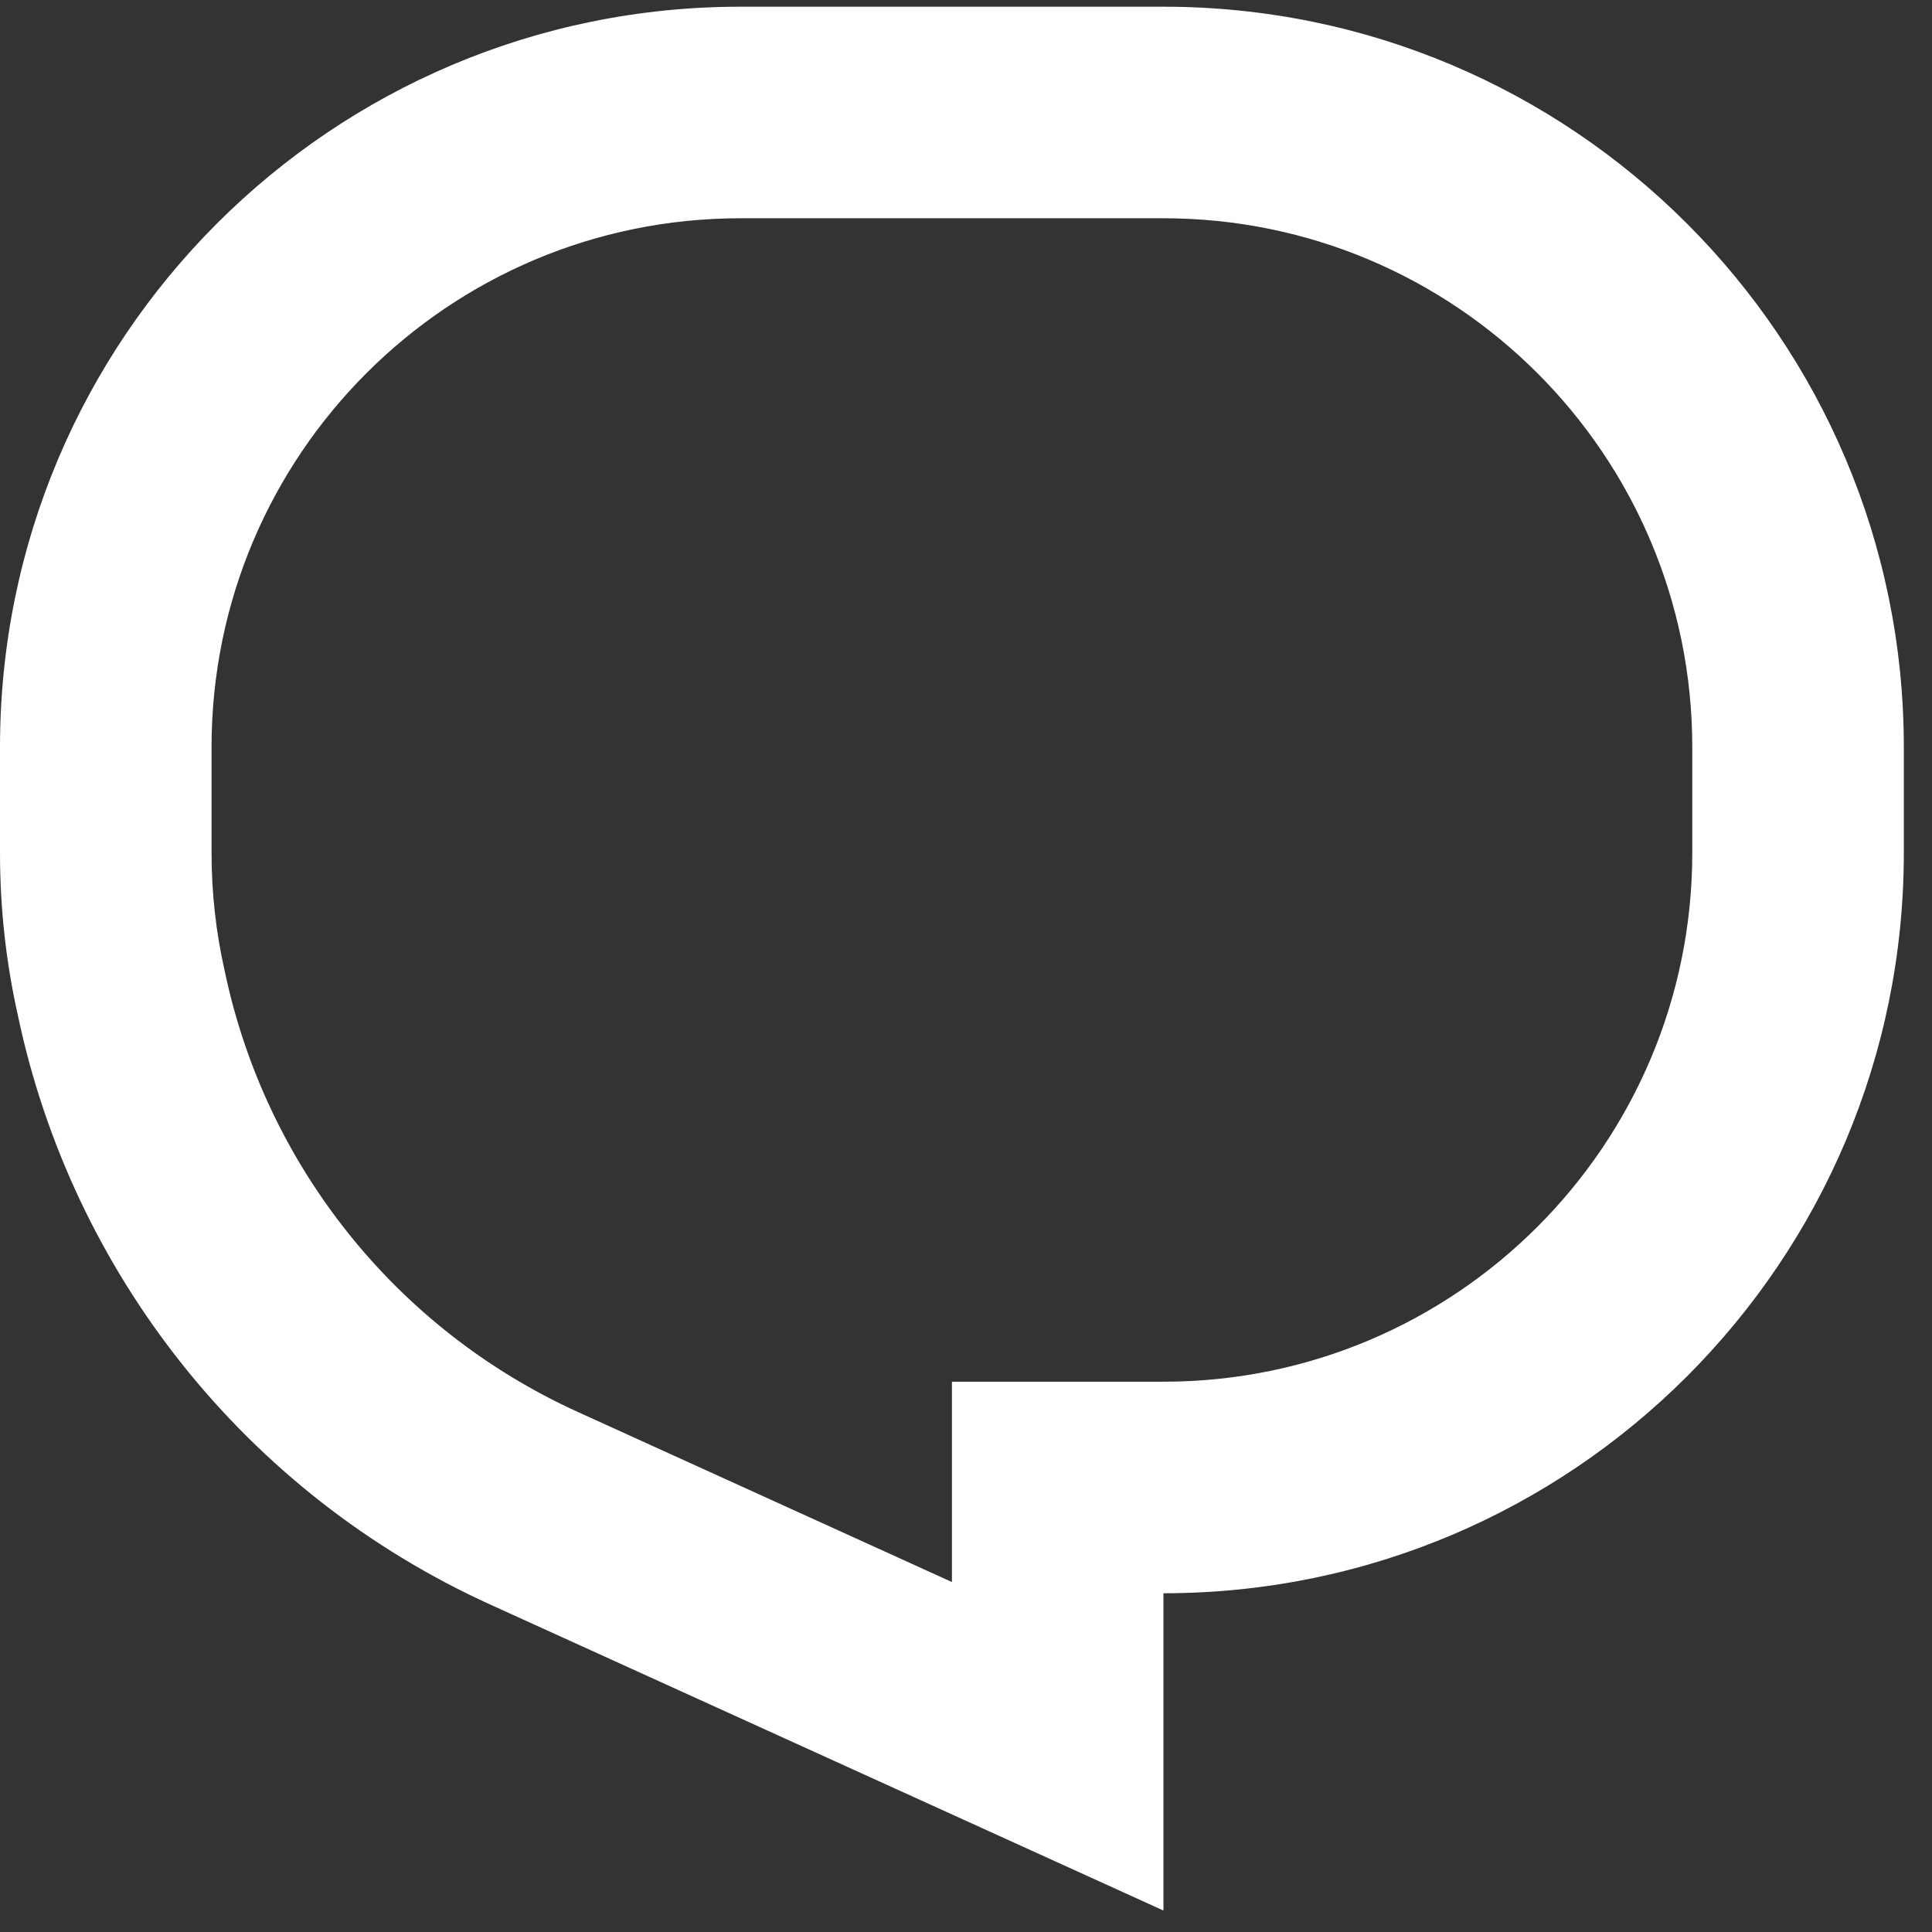 <svg width="36" height="36" viewBox="0 0 36 36" fill="none" xmlns="http://www.w3.org/2000/svg">
<rect x="0" y="0" width="36" height="36" fill="#333333" stroke="none"/>
<path d="M4.186 18.086L4.191 18.111C4.945 21.689 7.355 24.759 10.767 26.31L17.738 29.479V25.746H21.679C27.122 25.746 31.533 21.334 31.533 15.892V13.921C31.533 8.479 27.122 4.067 21.679 4.067H13.796C8.354 4.067 3.942 8.479 3.942 13.921V15.892C3.942 16.641 4.025 17.367 4.18 18.061L4.186 18.086ZM21.679 35.6L9.136 29.899C4.568 27.822 1.343 23.711 0.334 18.924C0.115 17.948 0 16.933 0 15.892V13.921C0 6.302 6.177 0.125 13.796 0.125H21.679C29.298 0.125 35.475 6.302 35.475 13.921V15.892C35.475 23.511 29.298 29.688 21.679 29.688V35.6Z" fill="white"/>
</svg>
